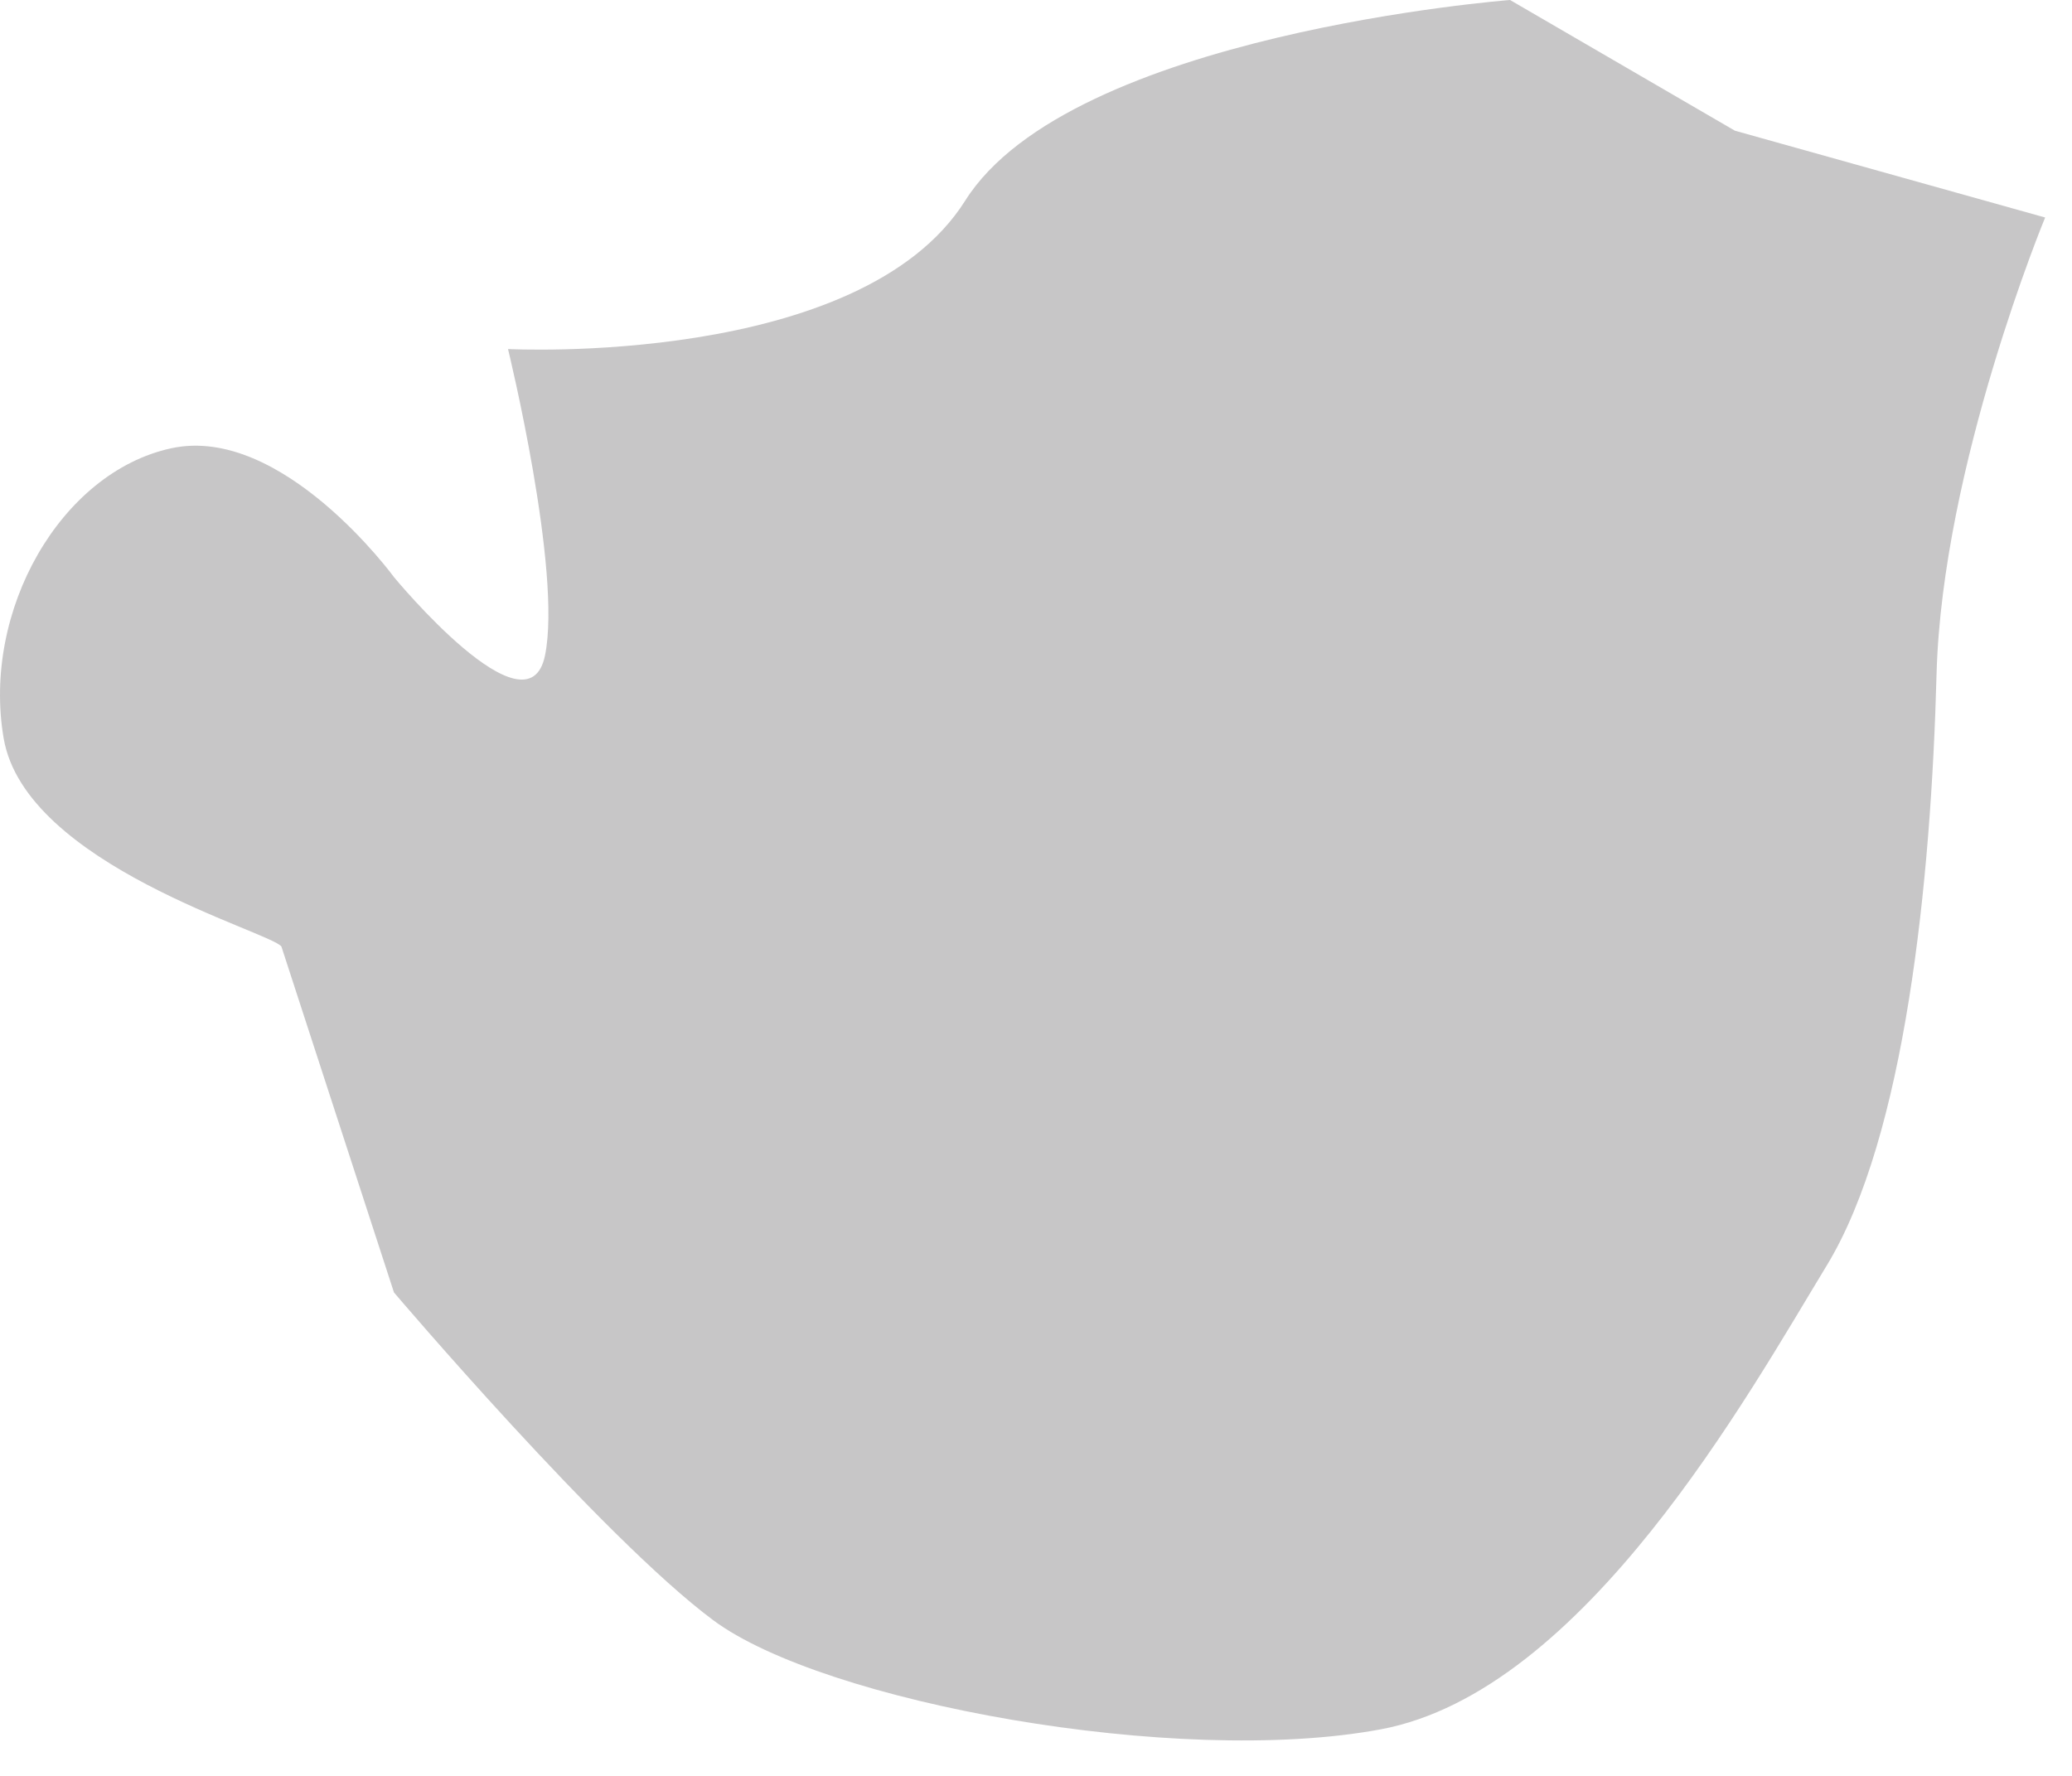 <?xml version="1.0" encoding="utf-8"?>
<svg xmlns="http://www.w3.org/2000/svg" fill="none" height="100%" overflow="visible" preserveAspectRatio="none" style="display: block;" viewBox="0 0 49 42" width="100%">
<path d="M6.658 22.389C6.417 22.038 0.595 20.466 0.086 17.457C-0.429 14.447 1.432 11.168 4.052 10.601C6.677 10.034 9.321 13.654 9.321 13.654C9.321 13.654 12.485 17.49 12.889 15.5C13.297 13.51 12.014 8.255 12.014 8.255C12.014 8.255 20.34 8.692 22.826 4.745C25.312 0.798 35.711 0 35.711 0L41.028 3.091L48.365 5.144C48.365 5.144 45.932 11.014 45.797 15.938C45.667 20.861 45.052 26.885 43.201 29.928C41.35 32.971 37.47 40 32.653 40.899C27.84 41.798 19.475 40.26 16.865 38.317C14.254 36.375 9.317 30.567 9.317 30.567L6.653 22.38L6.658 22.389Z" fill="#231F20" id="Vector" opacity="0.25"/>
</svg>